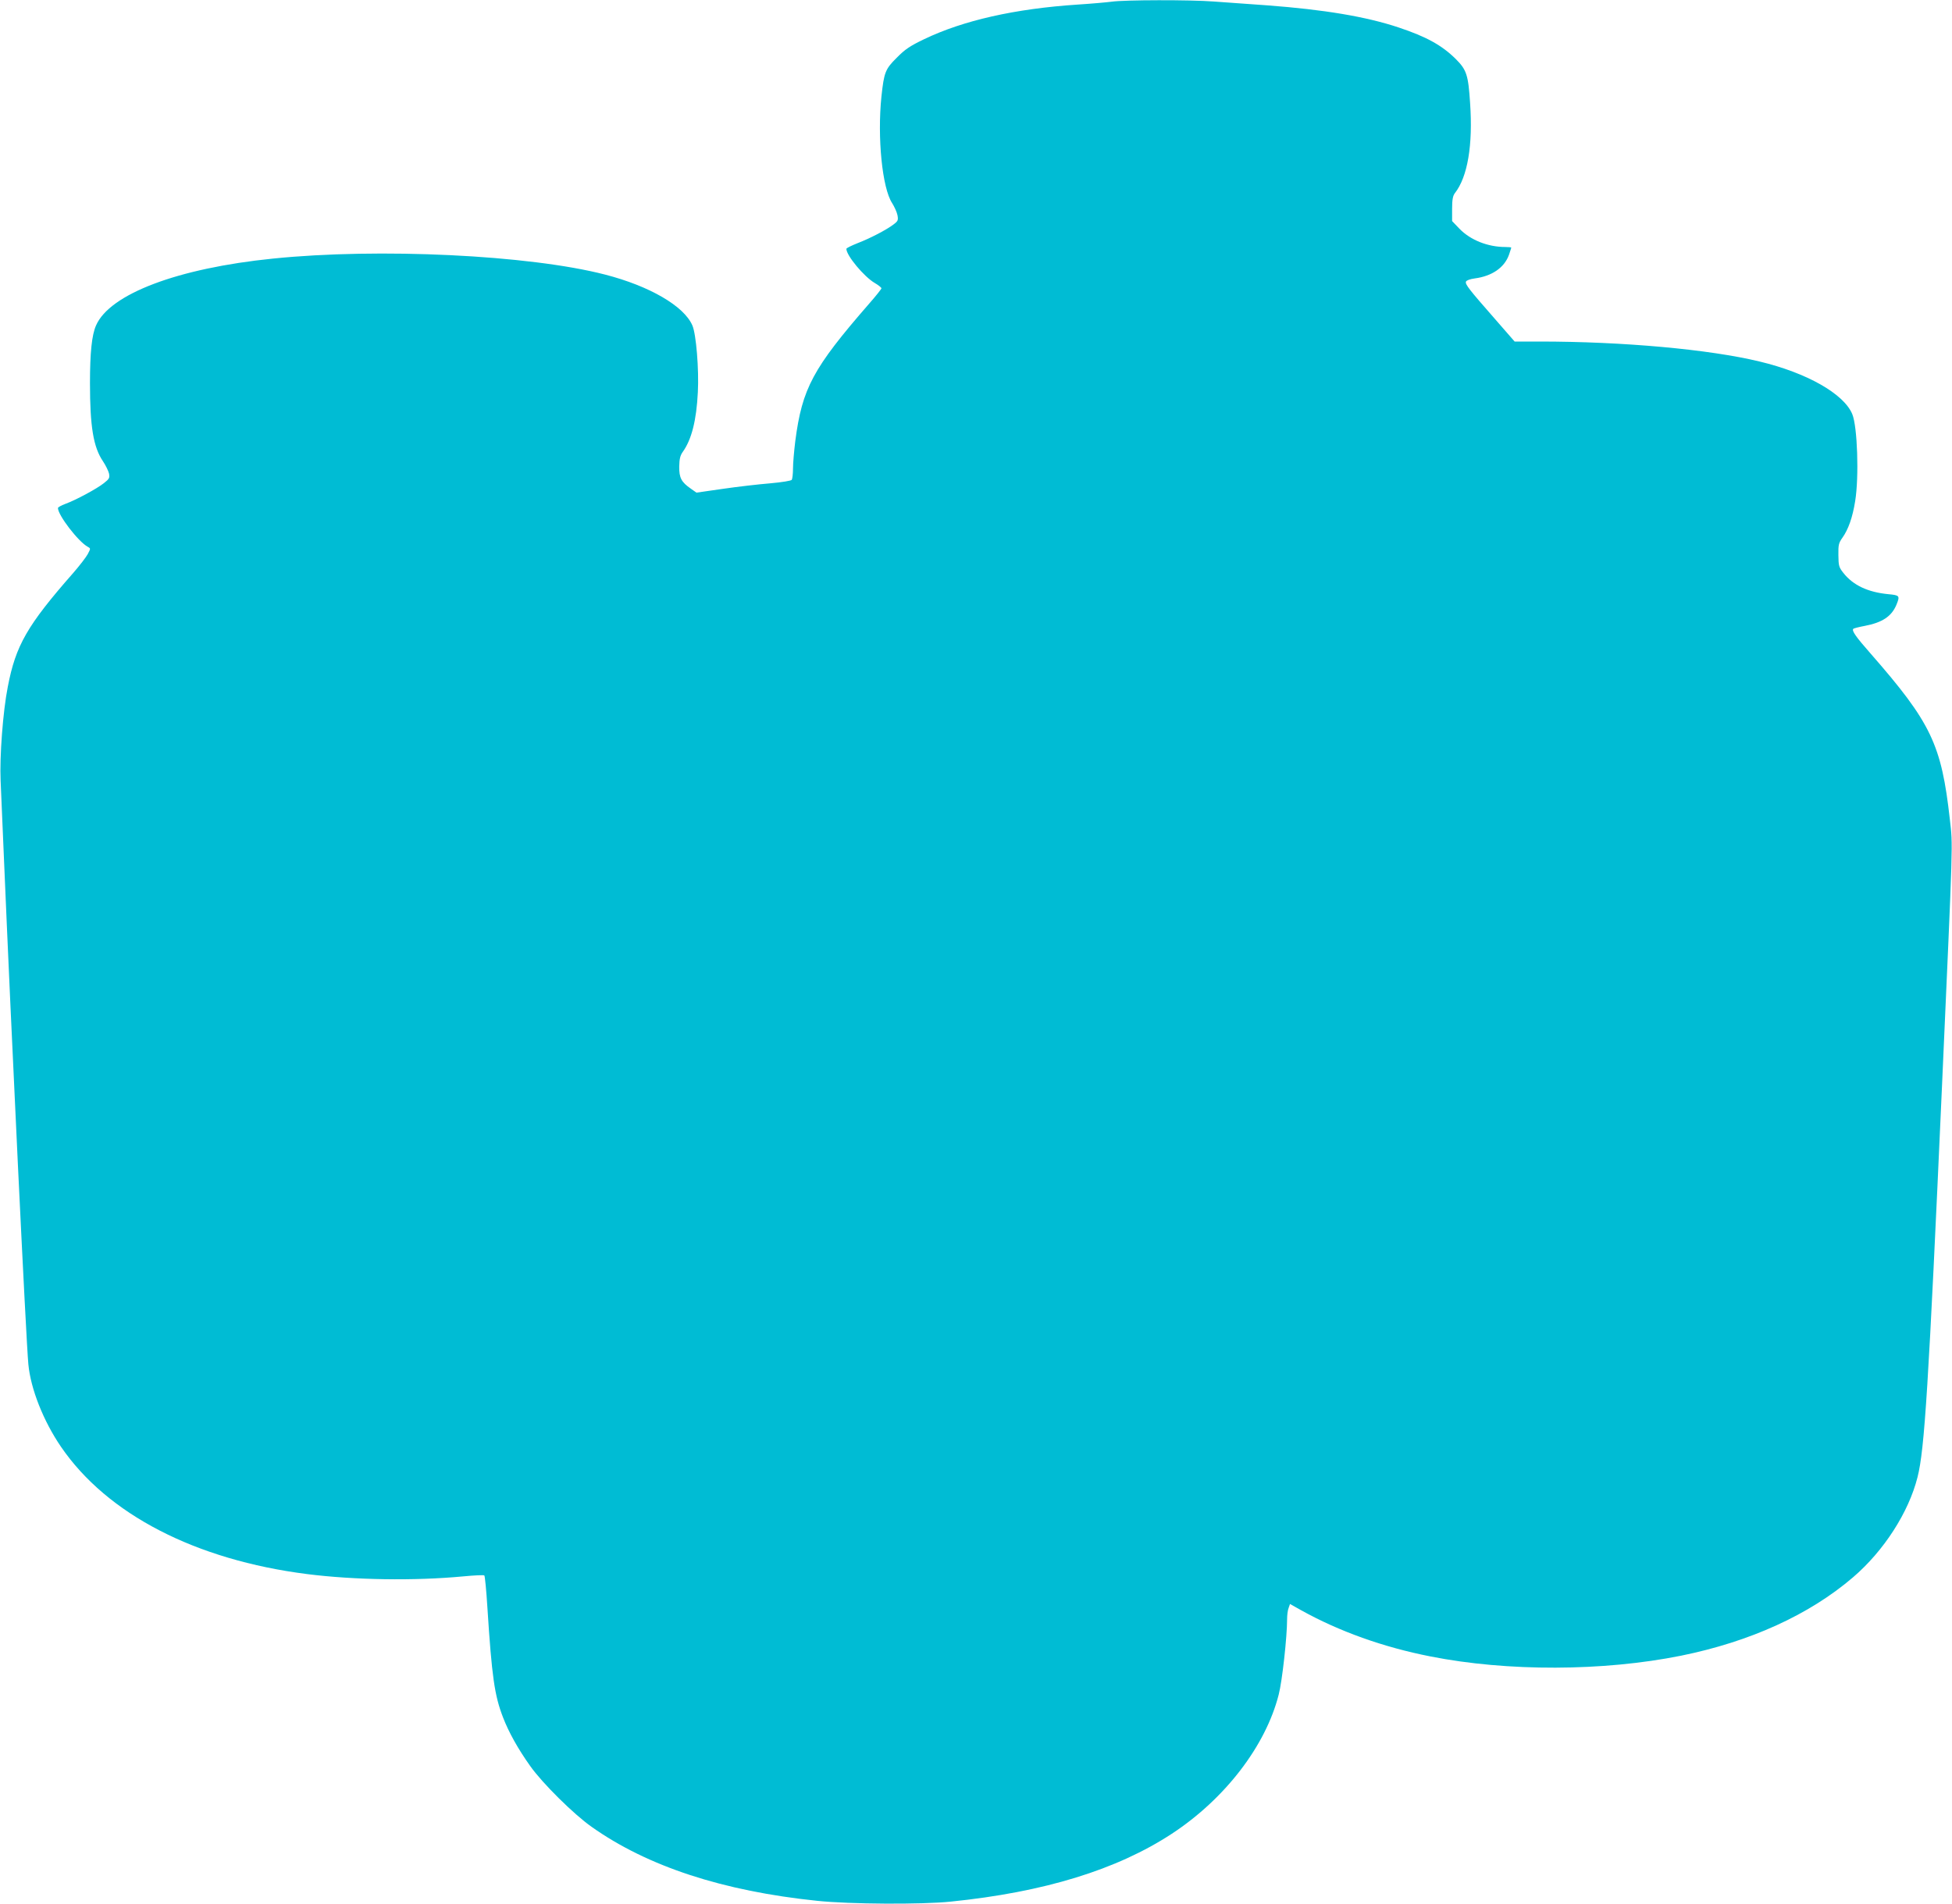 <?xml version="1.0" standalone="no"?>
<!DOCTYPE svg PUBLIC "-//W3C//DTD SVG 20010904//EN"
 "http://www.w3.org/TR/2001/REC-SVG-20010904/DTD/svg10.dtd">
<svg version="1.0" xmlns="http://www.w3.org/2000/svg"
 width="1280pt" height="1249pt" viewBox="0 0 1280 1249"
 preserveAspectRatio="xMidYMid meet">
<g transform="translate(0,1249) scale(0.1,-0.1)"
fill="#00bcd4" stroke="none">
<path d="M7290 12479 c-30 -4 -130 -13 -223 -19 -411 -27 -751 -104 -1007
-227 -94 -45 -126 -67 -180 -122 -75 -74 -83 -96 -100 -253 -28 -270 5 -601
70 -700 15 -24 31 -59 35 -79 6 -33 4 -39 -27 -62 -48 -36 -152 -90 -235 -122
-40 -16 -73 -32 -73 -37 0 -44 116 -183 186 -224 24 -14 44 -30 44 -35 0 -4
-36 -50 -81 -101 -369 -424 -439 -555 -484 -901 -8 -65 -15 -146 -15 -180 0
-34 -4 -67 -8 -74 -4 -6 -63 -16 -142 -23 -74 -6 -213 -22 -309 -36 l-174 -25
-37 26 c-62 43 -77 71 -76 145 1 50 6 72 23 96 58 81 90 207 99 391 8 150 -11
383 -36 439 -55 127 -281 258 -572 333 -498 129 -1485 176 -2178 105 -624 -63
-1070 -232 -1160 -438 -28 -62 -40 -179 -40 -379 0 -284 22 -419 85 -512 18
-27 36 -64 40 -81 5 -28 2 -35 -34 -63 -45 -36 -184 -111 -253 -136 -27 -10
-48 -22 -48 -27 0 -47 133 -220 195 -254 20 -11 20 -11 0 -49 -11 -20 -54 -76
-95 -123 -302 -344 -377 -475 -429 -747 -32 -161 -54 -460 -47 -615 3 -74 13
-295 21 -490 48 -1141 146 -3185 161 -3338 15 -161 99 -373 214 -541 303 -443
882 -742 1615 -835 309 -39 704 -45 1022 -15 73 7 136 10 139 6 4 -4 13 -98
20 -209 29 -456 47 -579 103 -723 37 -96 98 -206 178 -318 78 -111 286 -317
403 -399 366 -259 860 -421 1480 -485 214 -22 679 -25 875 -5 611 62 1089 209
1449 445 349 229 616 577 701 913 23 88 55 380 55 494 0 27 4 60 10 74 l9 26
73 -41 c250 -139 538 -242 848 -303 505 -100 1133 -98 1644 5 452 92 840 268
1127 514 202 173 365 426 423 657 46 181 72 589 161 2578 73 1639 71 1556 51
1735 -55 492 -122 634 -521 1090 -96 109 -124 149 -112 161 3 3 37 12 75 19
115 22 175 62 207 137 25 61 22 64 -53 71 -133 13 -230 58 -294 139 -30 38
-32 47 -33 117 -1 68 2 80 27 115 38 54 66 132 83 239 26 159 15 490 -19 571
-55 133 -298 271 -608 345 -331 80 -896 131 -1444 131 l-162 0 -129 148 c-170
194 -197 228 -190 245 3 8 27 17 58 21 113 15 194 71 224 155 8 24 15 45 15
47 0 2 -17 4 -39 4 -114 0 -228 45 -300 119 l-49 51 0 80 c0 61 5 86 18 103
84 107 119 316 100 591 -12 185 -23 218 -94 289 -91 90 -192 146 -375 207
-213 71 -488 117 -862 145 -118 8 -275 20 -349 25 -155 12 -588 11 -670 -1z"/>
</g>
</svg>
